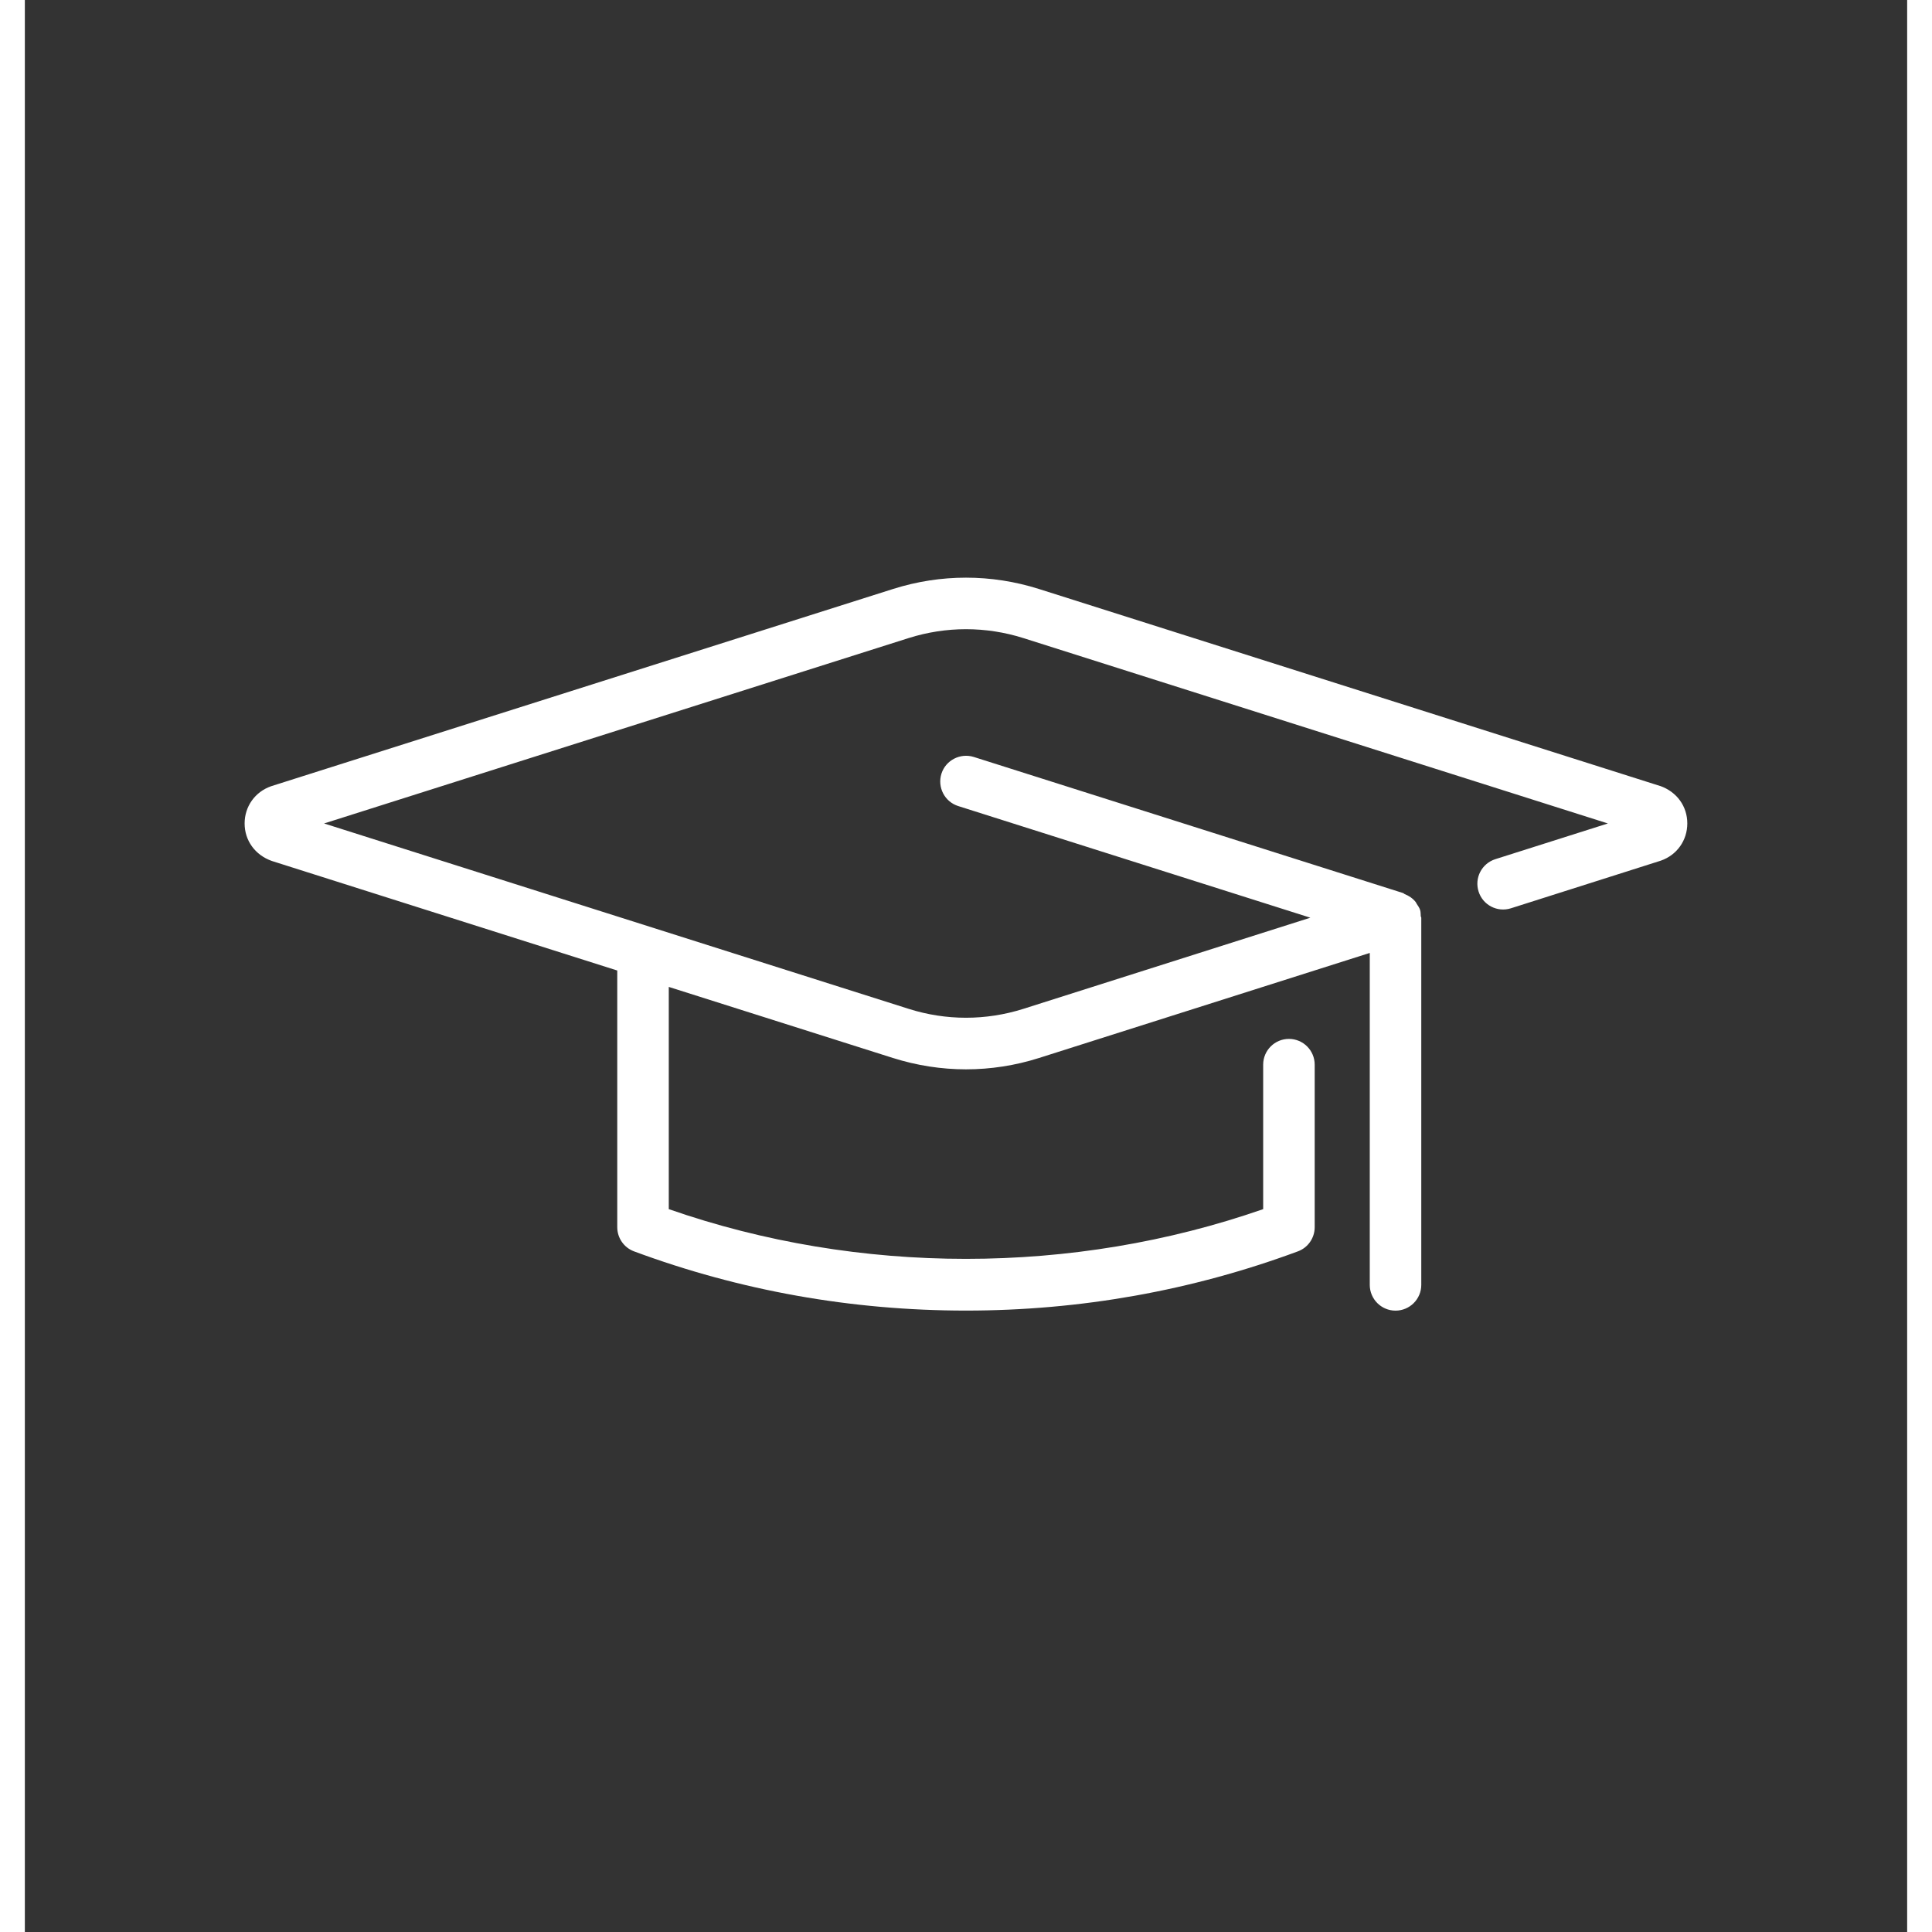 <svg xmlns="http://www.w3.org/2000/svg" xmlns:xlink="http://www.w3.org/1999/xlink" width="400" zoomAndPan="magnify" viewBox="0 0 300 307.92" height="400" preserveAspectRatio="xMidYMid meet" version="1.2"><rect x="0" y="0" width="300" height="307.92" fill="#333333" stroke="none"/><defs><clipPath id="48696f5708"><path d="M 35.027 92 L 265 92 L 265 208.941 L 35.027 208.941 Z M 35.027 92 "/></clipPath></defs><g id="82b80867b3"><g clip-rule="nonzero" clip-path="url(#48696f5708)"><path style=" stroke:none;fill-rule:nonzero;fill:#ffffff;fill-opacity:1;" d="M 260.617 125.266 L 161.625 93.871 C 154.012 91.465 145.98 91.465 138.375 93.871 L 39.258 125.305 C 36.688 126.199 35.027 128.535 35.027 131.242 C 35.027 133.953 36.688 136.277 39.375 137.223 L 94.418 154.68 L 94.418 195.59 C 94.418 197.309 95.484 198.844 97.094 199.441 C 113.977 205.707 131.773 208.879 149.996 208.879 C 168.219 208.879 186.012 205.699 202.895 199.441 C 204.504 198.852 205.574 197.309 205.574 195.59 L 205.574 169.684 C 205.574 167.418 203.734 165.578 201.469 165.578 C 199.199 165.578 197.363 167.418 197.363 169.684 L 197.363 192.711 C 167.035 203.277 132.957 203.277 102.629 192.711 L 102.629 157.293 L 138.375 168.625 C 142.176 169.824 146.086 170.43 149.996 170.43 C 153.902 170.43 157.82 169.832 161.625 168.625 L 214.352 151.879 L 214.352 204.781 C 214.352 207.047 216.191 208.887 218.457 208.887 C 220.723 208.887 222.562 207.047 222.562 204.781 L 222.562 146.27 C 222.562 146.172 222.48 146.105 222.48 146.008 C 222.457 145.68 222.48 145.359 222.375 145.031 C 222.262 144.668 222.047 144.383 221.848 144.078 C 221.785 143.98 221.75 143.875 221.676 143.773 C 221.207 143.176 220.594 142.766 219.895 142.492 C 219.812 142.461 219.781 142.379 219.691 142.344 L 151.234 120.641 C 149.094 119.977 146.77 121.152 146.086 123.309 C 145.406 125.477 146.594 127.785 148.762 128.469 L 204.883 146.262 L 159.145 160.789 C 153.156 162.68 146.832 162.68 140.863 160.789 L 47.691 131.242 L 140.855 101.695 C 146.832 99.809 153.156 99.809 159.137 101.695 L 252.301 131.242 L 234.363 136.934 C 232.203 137.625 231.004 139.922 231.695 142.09 C 232.375 144.25 234.676 145.449 236.852 144.762 L 260.734 137.172 C 263.305 136.277 264.961 133.945 264.961 131.234 C 264.961 128.523 263.305 126.199 260.617 125.258 Z M 260.617 125.266 "/></g></g></svg>